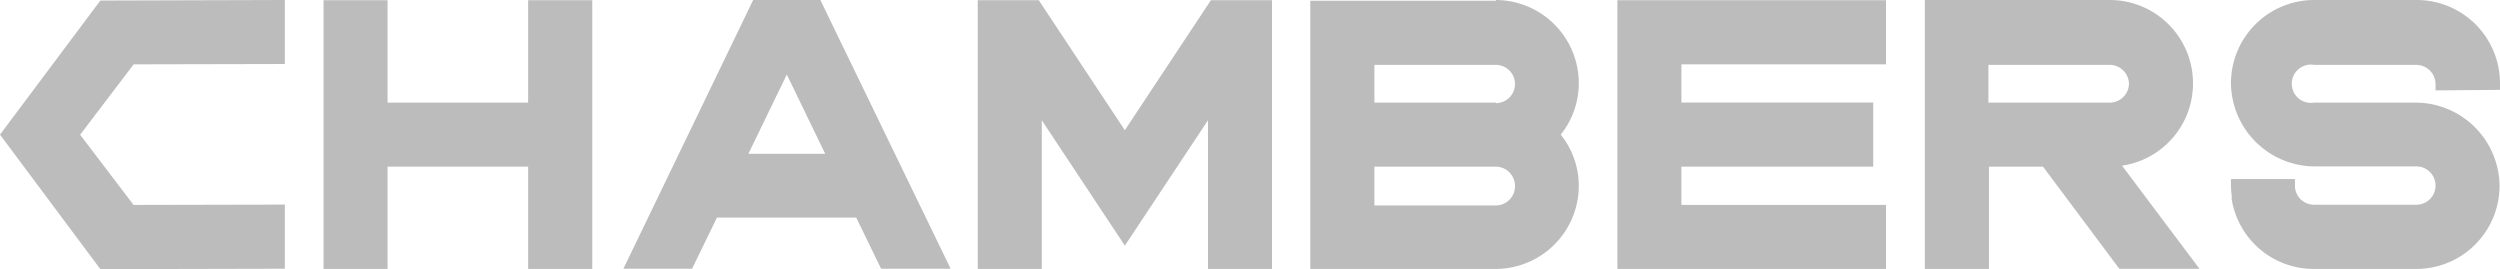<?xml version="1.0" encoding="UTF-8"?> <svg xmlns="http://www.w3.org/2000/svg" viewBox="0 0 231.19 24.89"><defs><style>.cls-1{fill:#bdbcbc;}</style></defs><g id="Layer_2" data-name="Layer 2"><g id="Layer_1-2" data-name="Layer 1"><path class="cls-1" d="M76.31,14.22h-7.1l3.55-7.33ZM75.87,0H69.65l-12,24.85H64l2.3-4.73H79.18l2.3,4.73h6.43L75.93.14Z"></path><polygon class="cls-1" points="104.02 12.04 96.12 0.11 96.07 0.02 90.42 0.02 90.42 24.87 96.34 24.87 96.34 11.12 103.86 22.47 104.02 22.72 111.71 11.12 111.71 24.87 117.63 24.87 117.63 0.02 111.98 0.02 104.02 12.04"></polygon><path class="cls-1" d="M140.1,17.18A1.78,1.78,0,0,1,138.33,19H127.1V15.41h11.23a1.79,1.79,0,0,1,1.77,1.77m-1.77-7.69H127.1V6h11.23a1.77,1.77,0,1,1,0,3.54m0-9.47H121.17V24.87h17.16A7.7,7.7,0,0,0,146,17.18a7.56,7.56,0,0,0-1.67-4.73A7.61,7.61,0,0,0,146,7.71,7.7,7.7,0,0,0,138.33,0"></path><polygon class="cls-1" points="149.57 24.87 174.41 24.87 174.41 18.95 155.49 18.95 155.49 15.41 173.23 15.41 173.23 9.48 155.49 9.48 155.49 5.95 174.41 5.95 174.41 0.02 149.57 0.02 149.57 24.87"></polygon><path class="cls-1" d="M196.88,7.71a1.78,1.78,0,0,1-1.77,1.78H183.88V6h11.23a1.79,1.79,0,0,1,1.77,1.76m5.92,0A7.7,7.7,0,0,0,195.11,0H178V24.87h5.93V15.41h5l7,9.37.06.08h7.41l-7.16-9.54a7.68,7.68,0,0,0,6.56-7.62"></path><path class="cls-1" d="M231.19,8.31v-.6A7.7,7.7,0,0,0,223.5,0H214a7.7,7.7,0,0,0-7.69,7.69,7.78,7.78,0,0,0,7.69,7.7h9.46a1.77,1.77,0,1,1,0,3.54H214a1.75,1.75,0,0,1-1.77-1.77v-.6h-5.92v.6a8,8,0,0,0,.07.93c0,.1,0,.21,0,.35A7.68,7.68,0,0,0,214,24.87h9.46a7.7,7.7,0,0,0,7.69-7.69,7.78,7.78,0,0,0-7.69-7.69H214A1.77,1.77,0,1,1,214,6h9.46a1.79,1.79,0,0,1,1.77,1.76v.6Z"></path><polygon class="cls-1" points="48.84 9.49 35.84 9.49 35.84 0.02 29.92 0.02 29.92 24.87 35.84 24.87 35.84 15.41 48.84 15.41 48.84 24.87 54.77 24.87 54.77 0.02 48.84 0.02 48.84 9.49"></polygon><polygon class="cls-1" points="9.28 0.05 0.09 12.33 0 12.45 9.28 24.89 26.34 24.85 26.34 18.92 12.35 18.95 7.41 12.46 12.36 5.95 26.14 5.92 26.34 5.92 26.34 0 9.38 0.05 9.28 0.05"></polygon></g></g></svg> 
